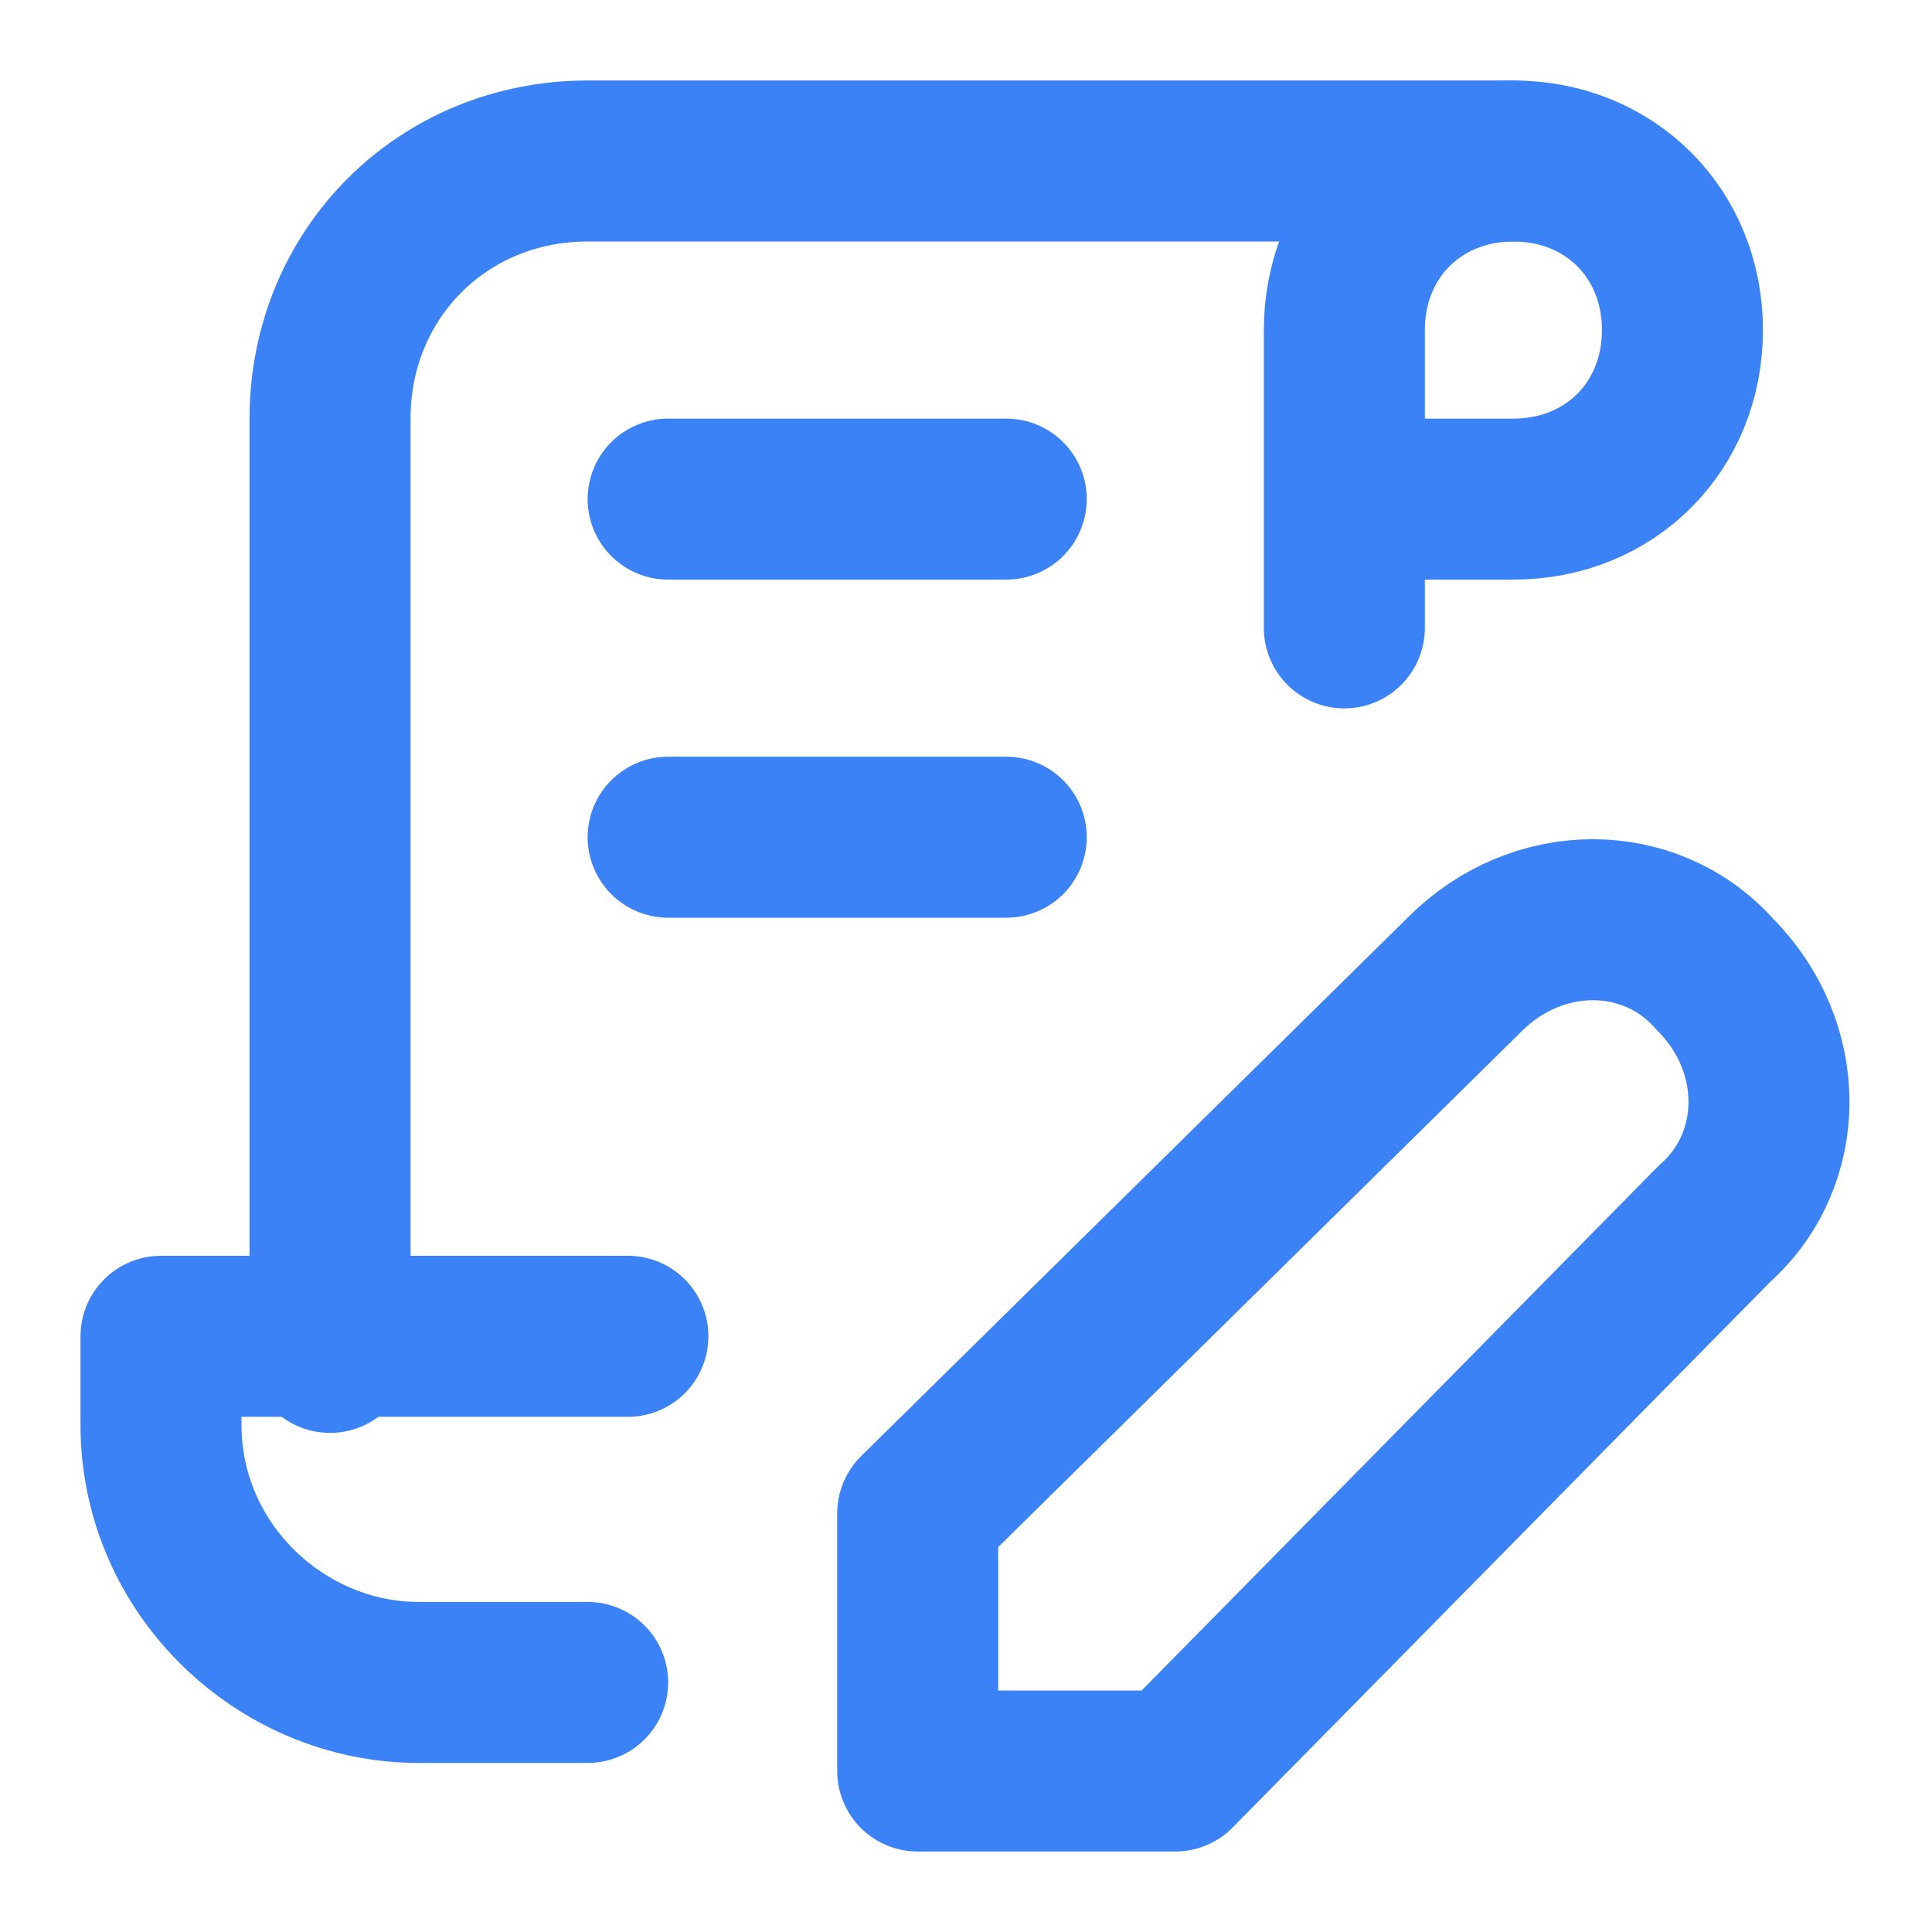 <?xml version="1.0" encoding="utf-8"?>
<!-- Generator: Adobe Illustrator 25.4.1, SVG Export Plug-In . SVG Version: 6.00 Build 0)  -->
<svg version="1.1" id="Layer_1" xmlns="http://www.w3.org/2000/svg" xmlns:xlink="http://www.w3.org/1999/xlink" x="0px" y="0px"
	 viewBox="0 0 24 24" style="enable-background:new 0 0 24 24;" xml:space="preserve">
<style type="text/css">
	.st0{fill:none;stroke:#CA8A04;stroke-width:2;stroke-linecap:round;stroke-linejoin:round;}
	.st1{fill:none;}
	.st2{fill:none;stroke:#3B82F6;stroke-width:2;stroke-linecap:round;stroke-linejoin:round;}
	.st3{fill:none;stroke:#22C55E;stroke-width:2;stroke-linecap:round;stroke-linejoin:round;}
</style>
<g>
	<rect class="st1" width="24" height="24"/>
	<g>
		<path class="st2" d="M7.3,20.9H5.2c-1.7,0-3.2-1.4-3.2-3.2v-1.1h5.8"/>
		<path class="st2" d="M16.7,7.8V4.1c0-1.2,0.9-2.1,2.1-2.1c1.2,0,2.1,0.9,2.1,2.1S20,6.2,18.8,6.2h-2.1"/>
		<path class="st2" d="M18.8,2H7.3C5.5,2,4.1,3.4,4.1,5.2v11.6"/>
		<path class="st2" d="M8.3,6.2h4.2"/>
		<path class="st2" d="M8.3,10.4h4.2"/>
		<path class="st2" d="M18.2,12.1c0.9-0.9,2.3-0.9,3.1,0c0.9,0.9,0.9,2.3,0,3.1l0,0L14.6,22h-3.2v-3.2L18.2,12.1z"/>
	</g>
</g>
</svg>
